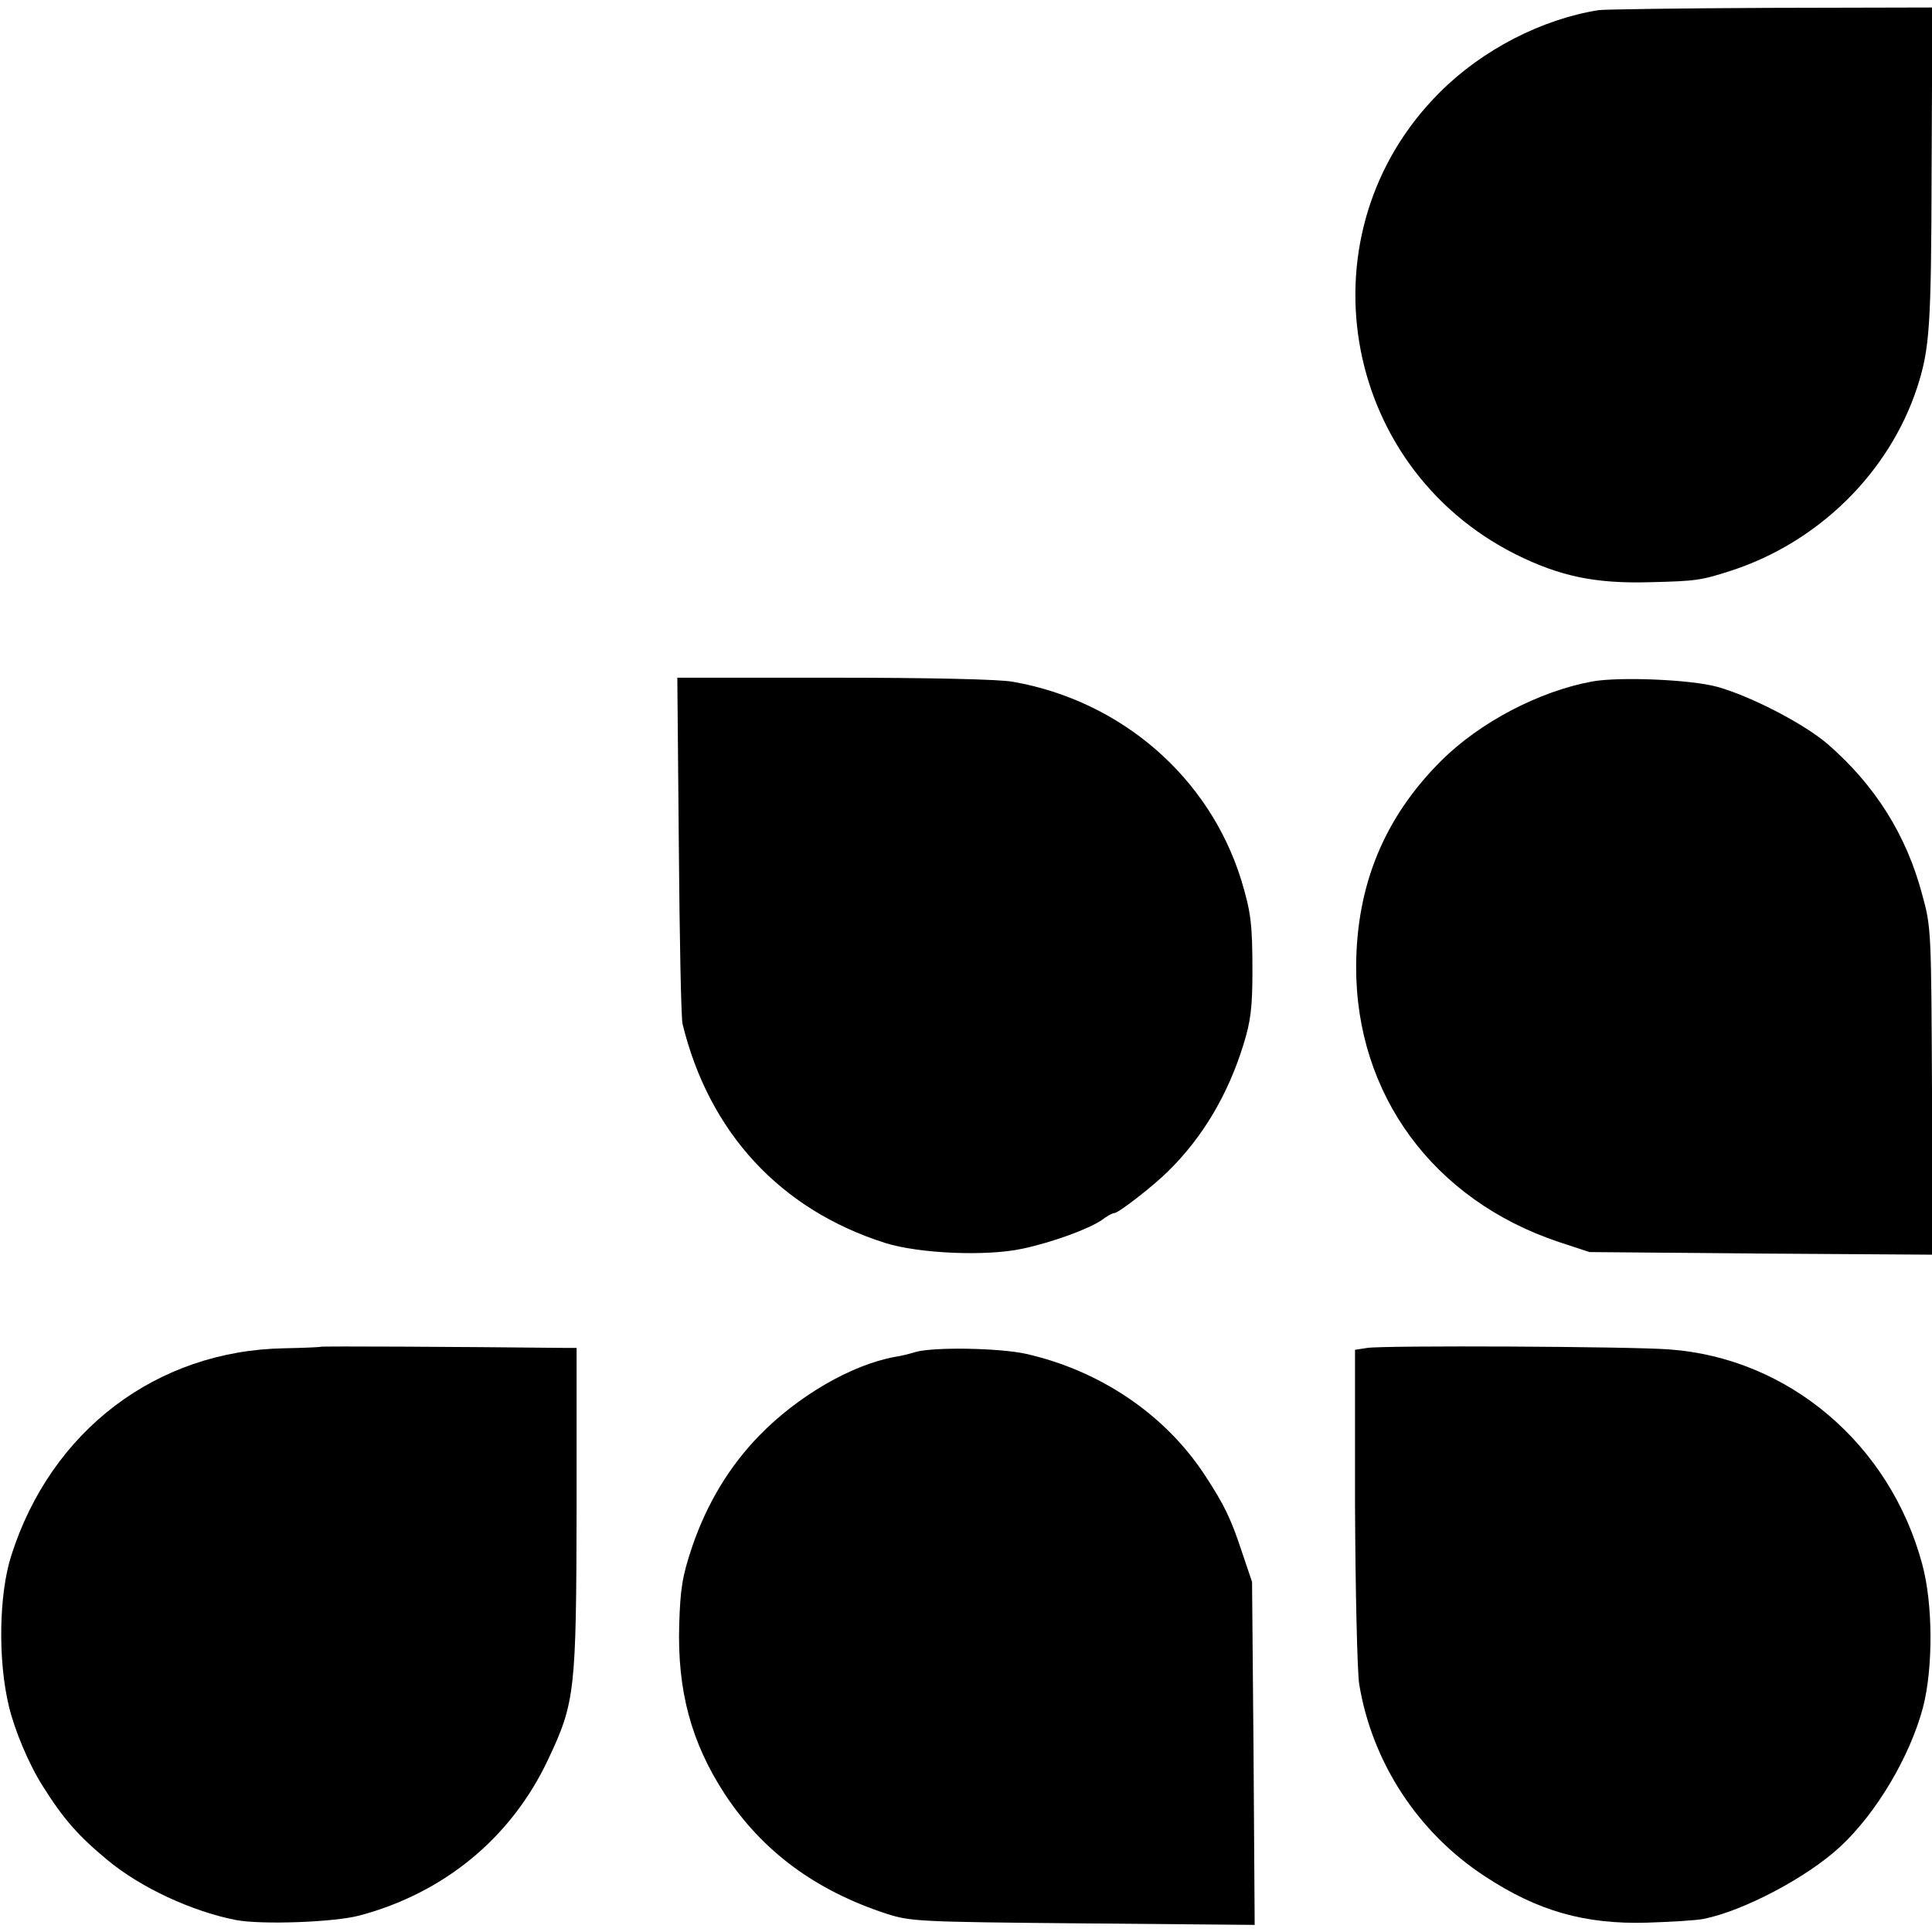 <?xml version="1.0" standalone="no"?>
<!DOCTYPE svg PUBLIC "-//W3C//DTD SVG 20010904//EN"
 "http://www.w3.org/TR/2001/REC-SVG-20010904/DTD/svg10.dtd">
<svg version="1.0" xmlns="http://www.w3.org/2000/svg"
 width="516pt" height="516pt" viewBox="0 0 516 516"
 preserveAspectRatio="xMidYMid meet">
<g transform="translate(0,516) scale(0.1,-0.1)"
fill="#000000" stroke="none">
<path d="M4270 5133 c-152 -24 -311 -106 -424 -219 -373 -371 -270 -998 203
-1235 117 -58 211 -78 356 -74 127 3 138 5 219 31 233 76 421 261 496 488 34
105 38 161 39 589 l2 427 -433 -1 c-238 -1 -444 -4 -458 -6z"/>
<path d="M1813 2903 c2 -247 6 -461 10 -478 71 -290 261 -496 542 -585 90 -28
269 -36 366 -15 80 17 175 52 211 76 14 11 29 19 34 19 11 0 104 72 144 112
92 90 160 205 201 338 19 61 24 98 24 195 0 128 -4 159 -30 245 -85 274 -320
478 -609 529 -36 7 -230 11 -478 11 l-419 0 4 -447z"/>
<path d="M4253 3340 c-142 -26 -301 -109 -405 -213 -151 -151 -225 -331 -226
-548 -1 -342 206 -624 541 -736 l82 -27 458 -4 458 -3 -1 436 c-2 426 -2 439
-26 525 -42 160 -127 294 -253 403 -64 55 -208 129 -296 153 -71 19 -258 27
-332 14z"/>
<path d="M856 1563 c-1 -1 -45 -3 -97 -4 -341 -6 -623 -220 -729 -554 -33
-103 -36 -280 -6 -403 15 -63 53 -154 90 -212 55 -88 96 -134 172 -197 90 -75
227 -138 344 -161 69 -13 263 -6 330 12 226 60 406 208 504 417 72 152 75 182
76 672 l0 427 -32 0 c-282 3 -650 5 -652 3z"/>
<path d="M3652 1560 l-33 -5 0 -414 c1 -231 6 -442 11 -478 34 -209 157 -398
337 -515 140 -92 266 -128 433 -123 63 2 131 6 150 10 106 21 277 111 365 193
96 89 186 240 221 372 27 104 27 275 -2 382 -86 321 -357 551 -676 574 -104 8
-761 11 -806 4z"/>
<path d="M2445 1549 c-16 -5 -41 -11 -55 -13 -116 -21 -260 -105 -362 -210
-80 -82 -140 -182 -179 -296 -27 -80 -32 -113 -35 -210 -5 -176 32 -314 122
-452 101 -153 242 -257 431 -319 65 -21 86 -22 526 -26 l458 -4 -3 458 -4 458
-27 80 c-30 91 -48 127 -99 205 -106 162 -279 279 -477 324 -71 16 -248 19
-296 5z"/>
</g>
</svg>
